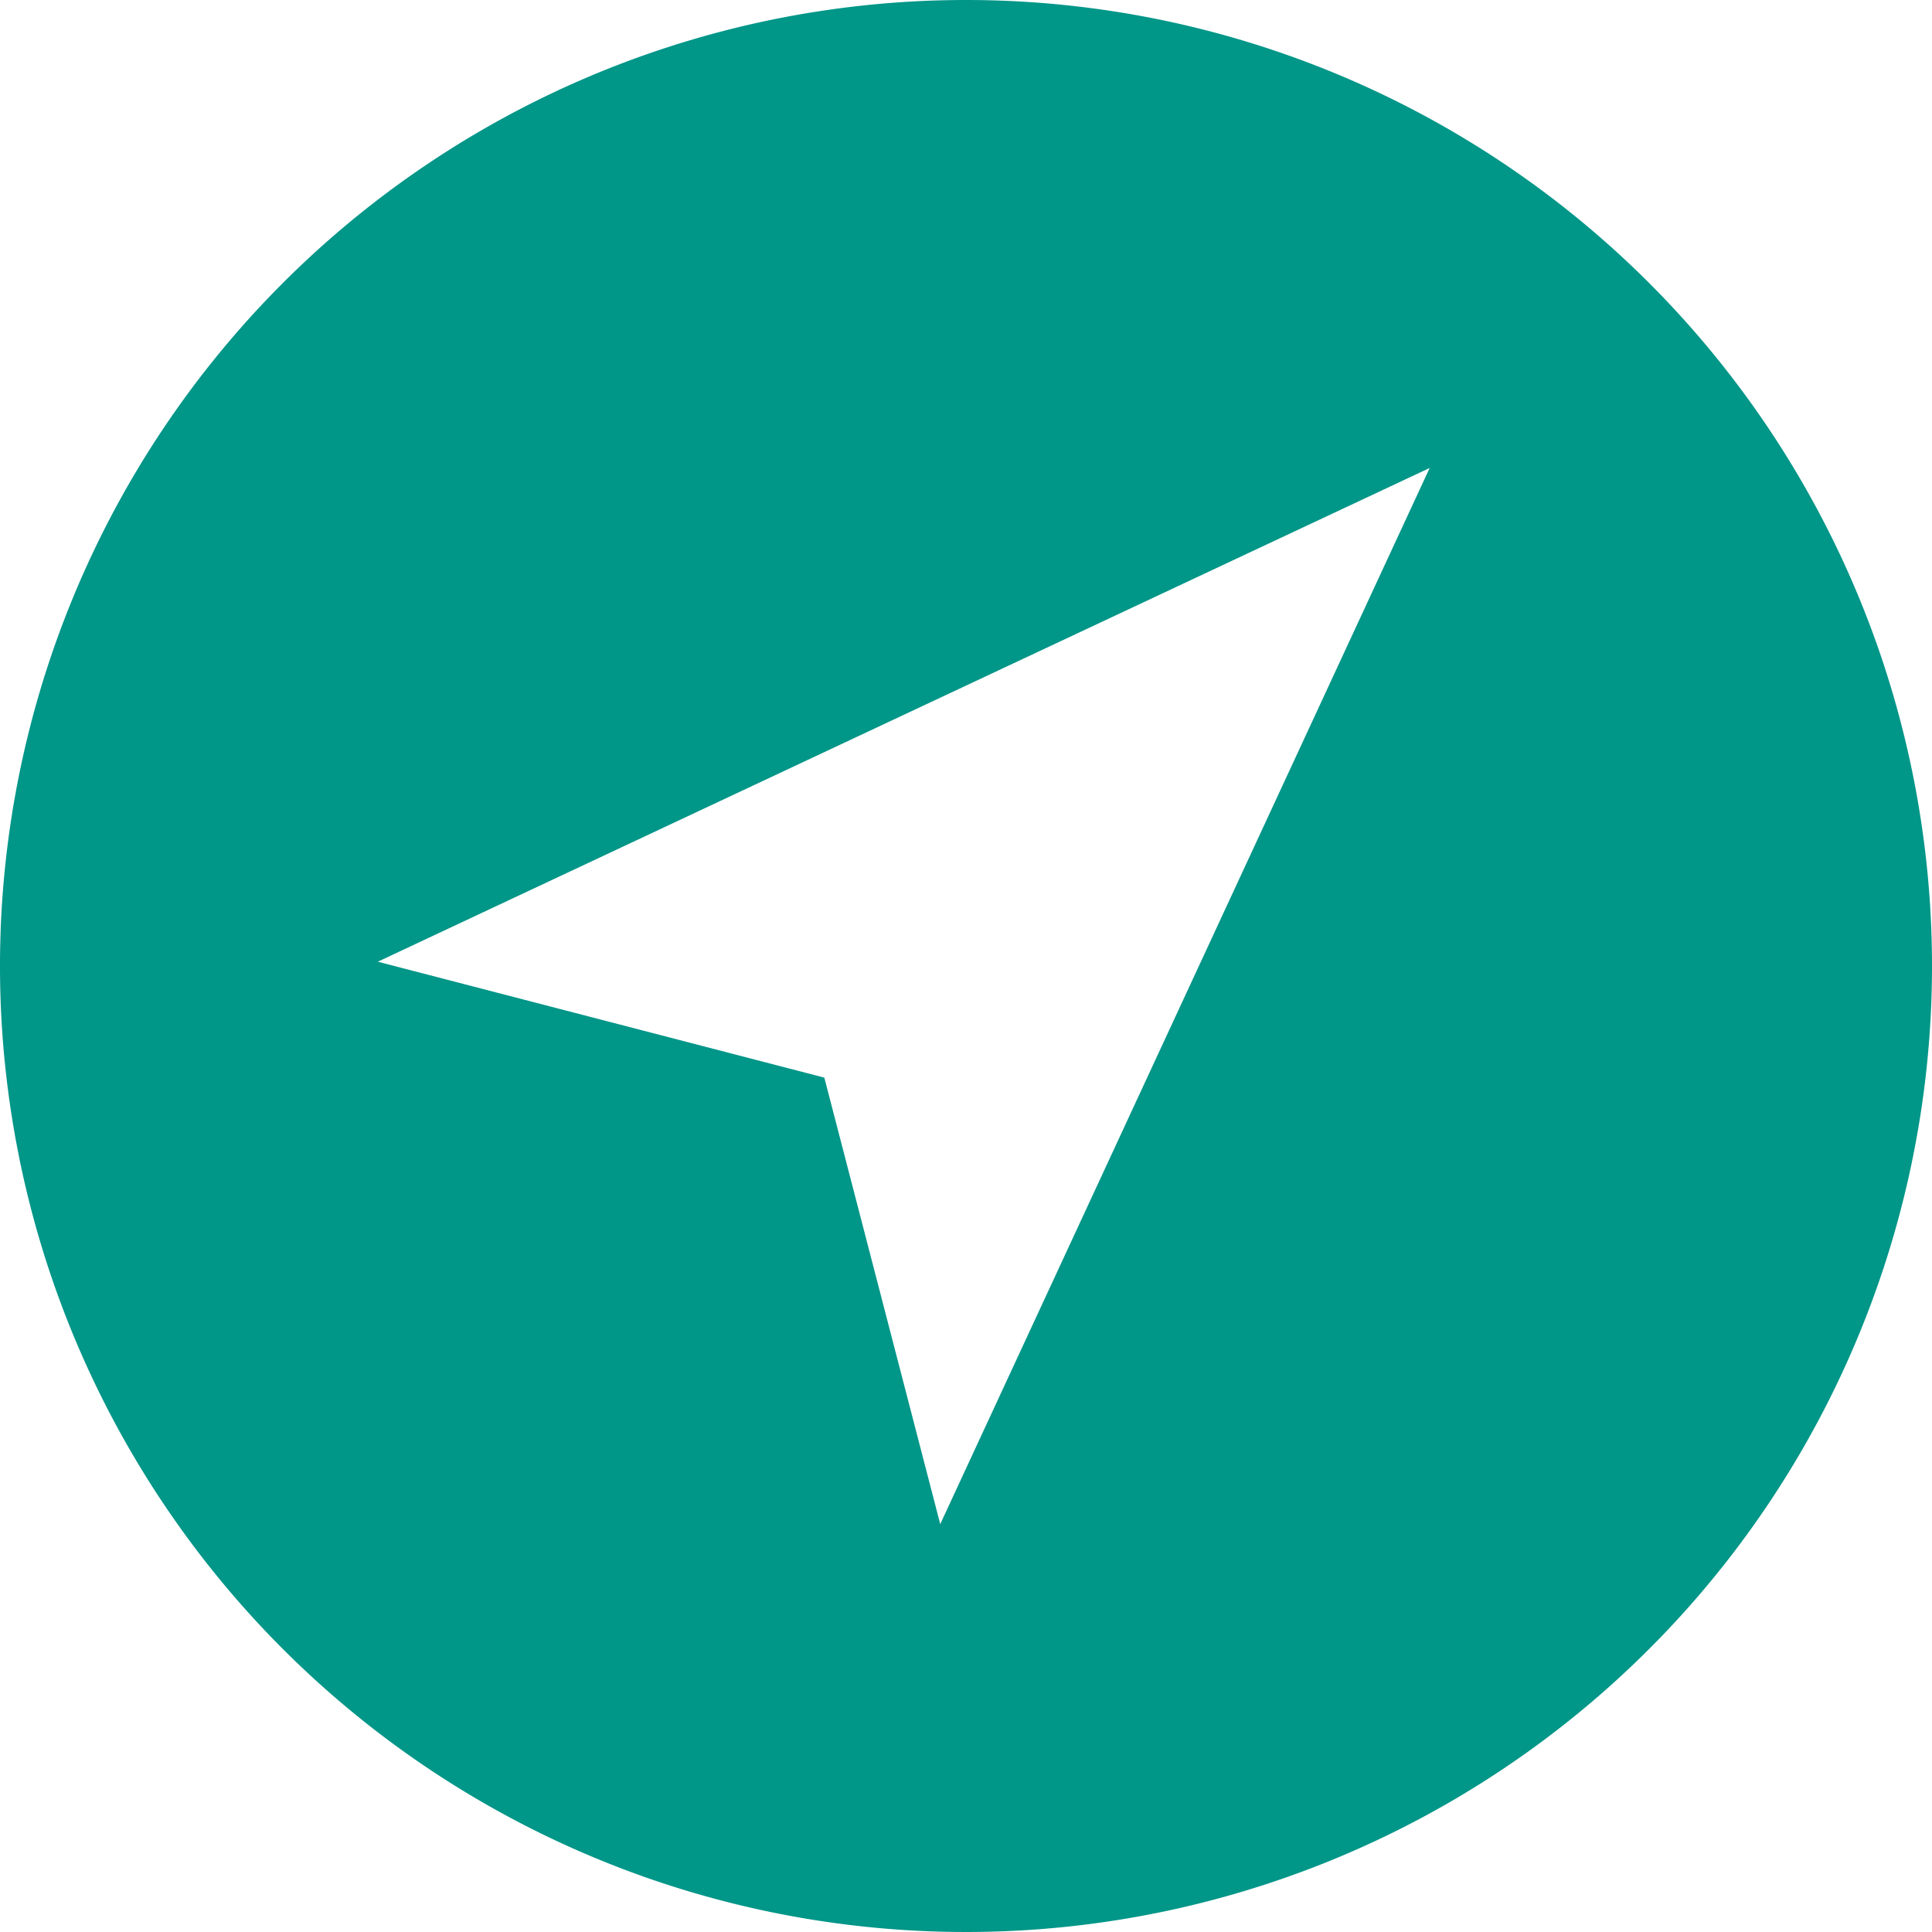 <svg xmlns="http://www.w3.org/2000/svg" width="45" height="45" viewBox="0 0 45 45"><title>Near Me</title><path d="M22.5,0A22.5,22.5,0,1,0,45,22.5,22.5,22.5,0,0,0,22.5,0Zm-.6,35.5L19.2,25.1,8.8,22.4,33.3,10.9Z" style="fill:#009688"/></svg>